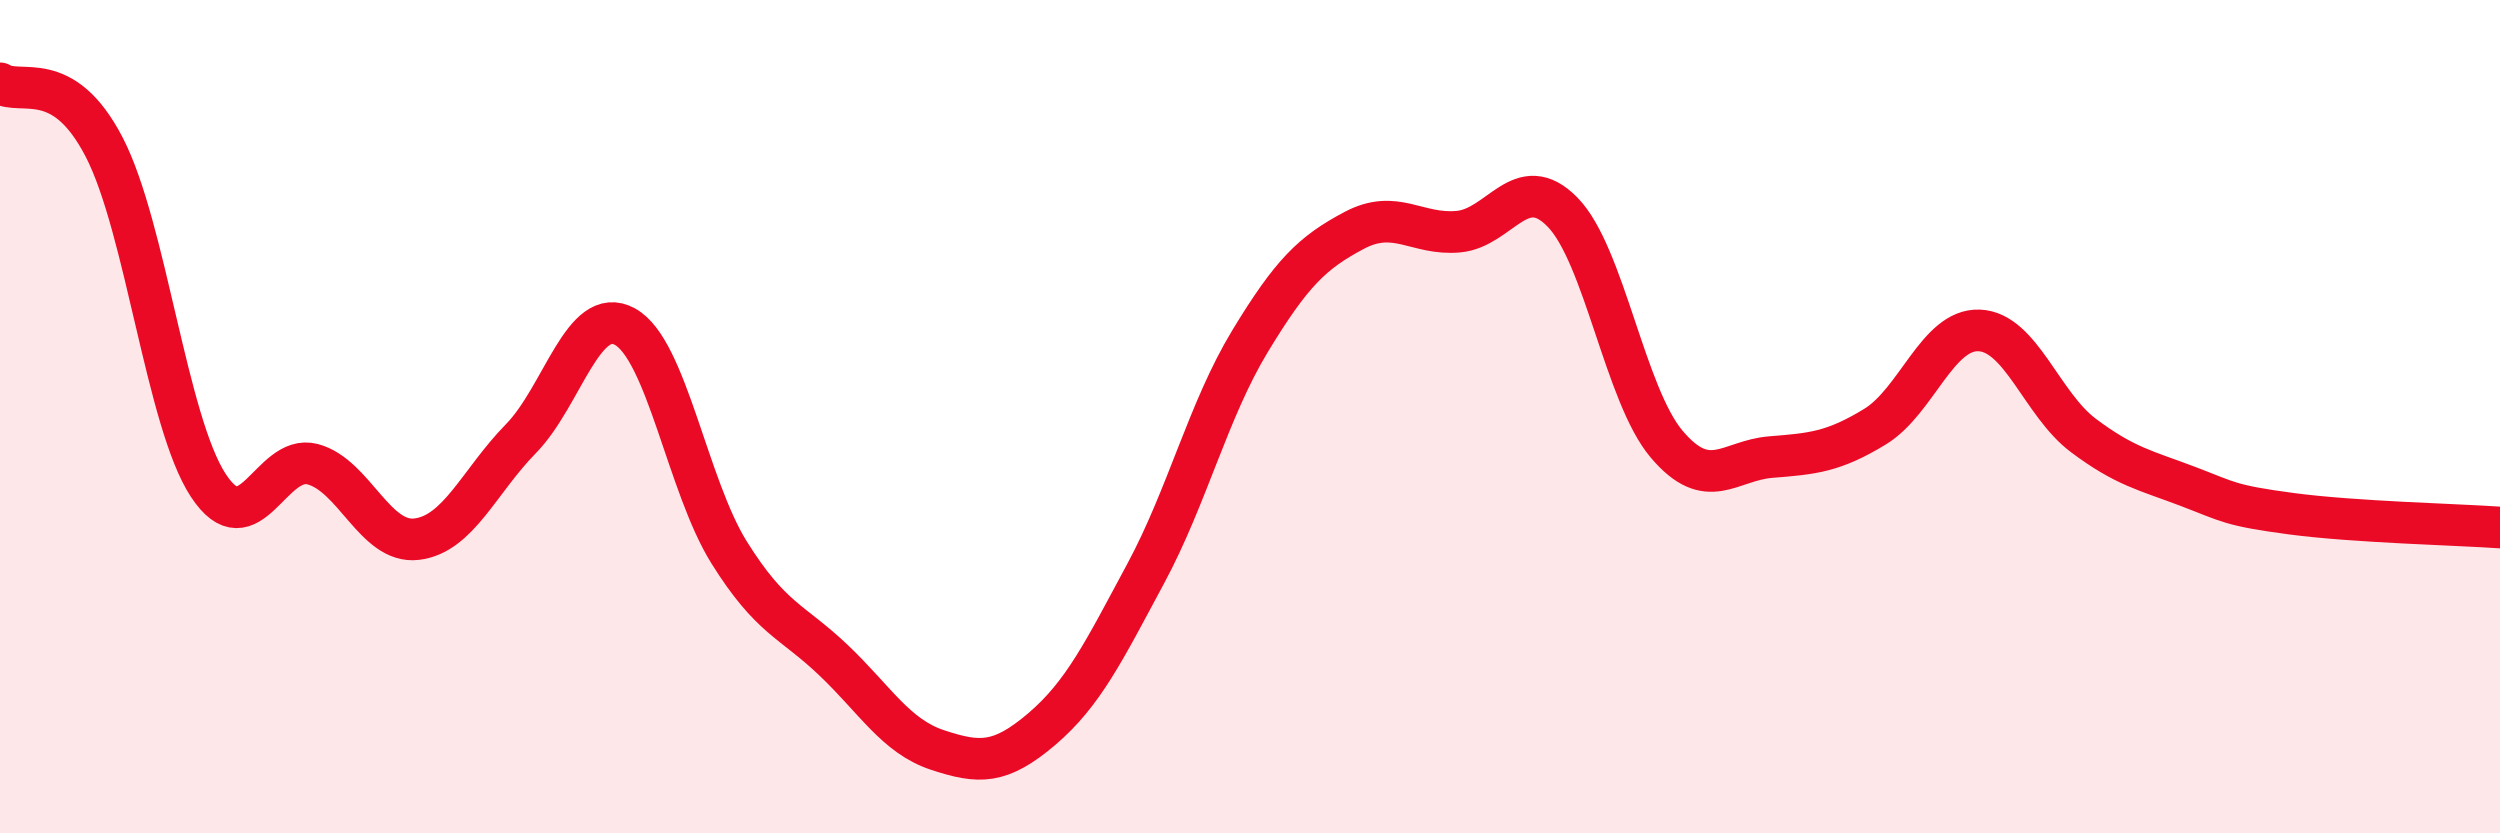 
    <svg width="60" height="20" viewBox="0 0 60 20" xmlns="http://www.w3.org/2000/svg">
      <path
        d="M 0,2 C 0.5,2.31 1.5,1.6 2.5,3.53 C 3.5,5.46 4,10.13 5,11.65 C 6,13.17 6.5,10.88 7.5,11.14 C 8.5,11.4 9,13.06 10,12.94 C 11,12.82 11.5,11.55 12.5,10.53 C 13.5,9.51 14,7.29 15,7.84 C 16,8.39 16.5,11.66 17.5,13.26 C 18.5,14.86 19,14.89 20,15.84 C 21,16.79 21.5,17.67 22.5,18 C 23.5,18.33 24,18.35 25,17.5 C 26,16.65 26.5,15.62 27.5,13.76 C 28.5,11.9 29,9.84 30,8.19 C 31,6.54 31.5,6.06 32.5,5.53 C 33.5,5 34,5.65 35,5.56 C 36,5.47 36.5,4.07 37.5,5.09 C 38.5,6.11 39,9.48 40,10.66 C 41,11.84 41.5,11.05 42.5,10.97 C 43.5,10.89 44,10.85 45,10.24 C 46,9.63 46.5,7.89 47.5,7.93 C 48.5,7.97 49,9.7 50,10.45 C 51,11.2 51.5,11.29 52.5,11.67 C 53.5,12.05 53.5,12.13 55,12.33 C 56.5,12.53 59,12.59 60,12.66L60 20L0 20Z"
        fill="#EB0A25"
        opacity="0.1"
        stroke-linecap="round"
        stroke-linejoin="round"
      />
      <path
        d="M 0,2 C 0.5,2.31 1.5,1.6 2.5,3.53 C 3.5,5.46 4,10.13 5,11.65 C 6,13.17 6.5,10.88 7.5,11.14 C 8.5,11.4 9,13.06 10,12.94 C 11,12.82 11.5,11.55 12.5,10.53 C 13.5,9.51 14,7.29 15,7.84 C 16,8.39 16.5,11.66 17.5,13.26 C 18.5,14.86 19,14.89 20,15.84 C 21,16.79 21.5,17.67 22.5,18 C 23.5,18.33 24,18.35 25,17.5 C 26,16.65 26.5,15.62 27.5,13.76 C 28.5,11.9 29,9.84 30,8.19 C 31,6.54 31.5,6.06 32.5,5.53 C 33.5,5 34,5.65 35,5.56 C 36,5.47 36.5,4.07 37.5,5.09 C 38.5,6.11 39,9.48 40,10.66 C 41,11.84 41.5,11.05 42.5,10.97 C 43.5,10.89 44,10.85 45,10.24 C 46,9.63 46.5,7.89 47.5,7.93 C 48.5,7.97 49,9.7 50,10.45 C 51,11.2 51.5,11.29 52.5,11.67 C 53.5,12.05 53.5,12.13 55,12.33 C 56.5,12.53 59,12.59 60,12.66"
        stroke="#EB0A25"
        stroke-width="1"
        fill="none"
        stroke-linecap="round"
        stroke-linejoin="round"
      />
    </svg>
  